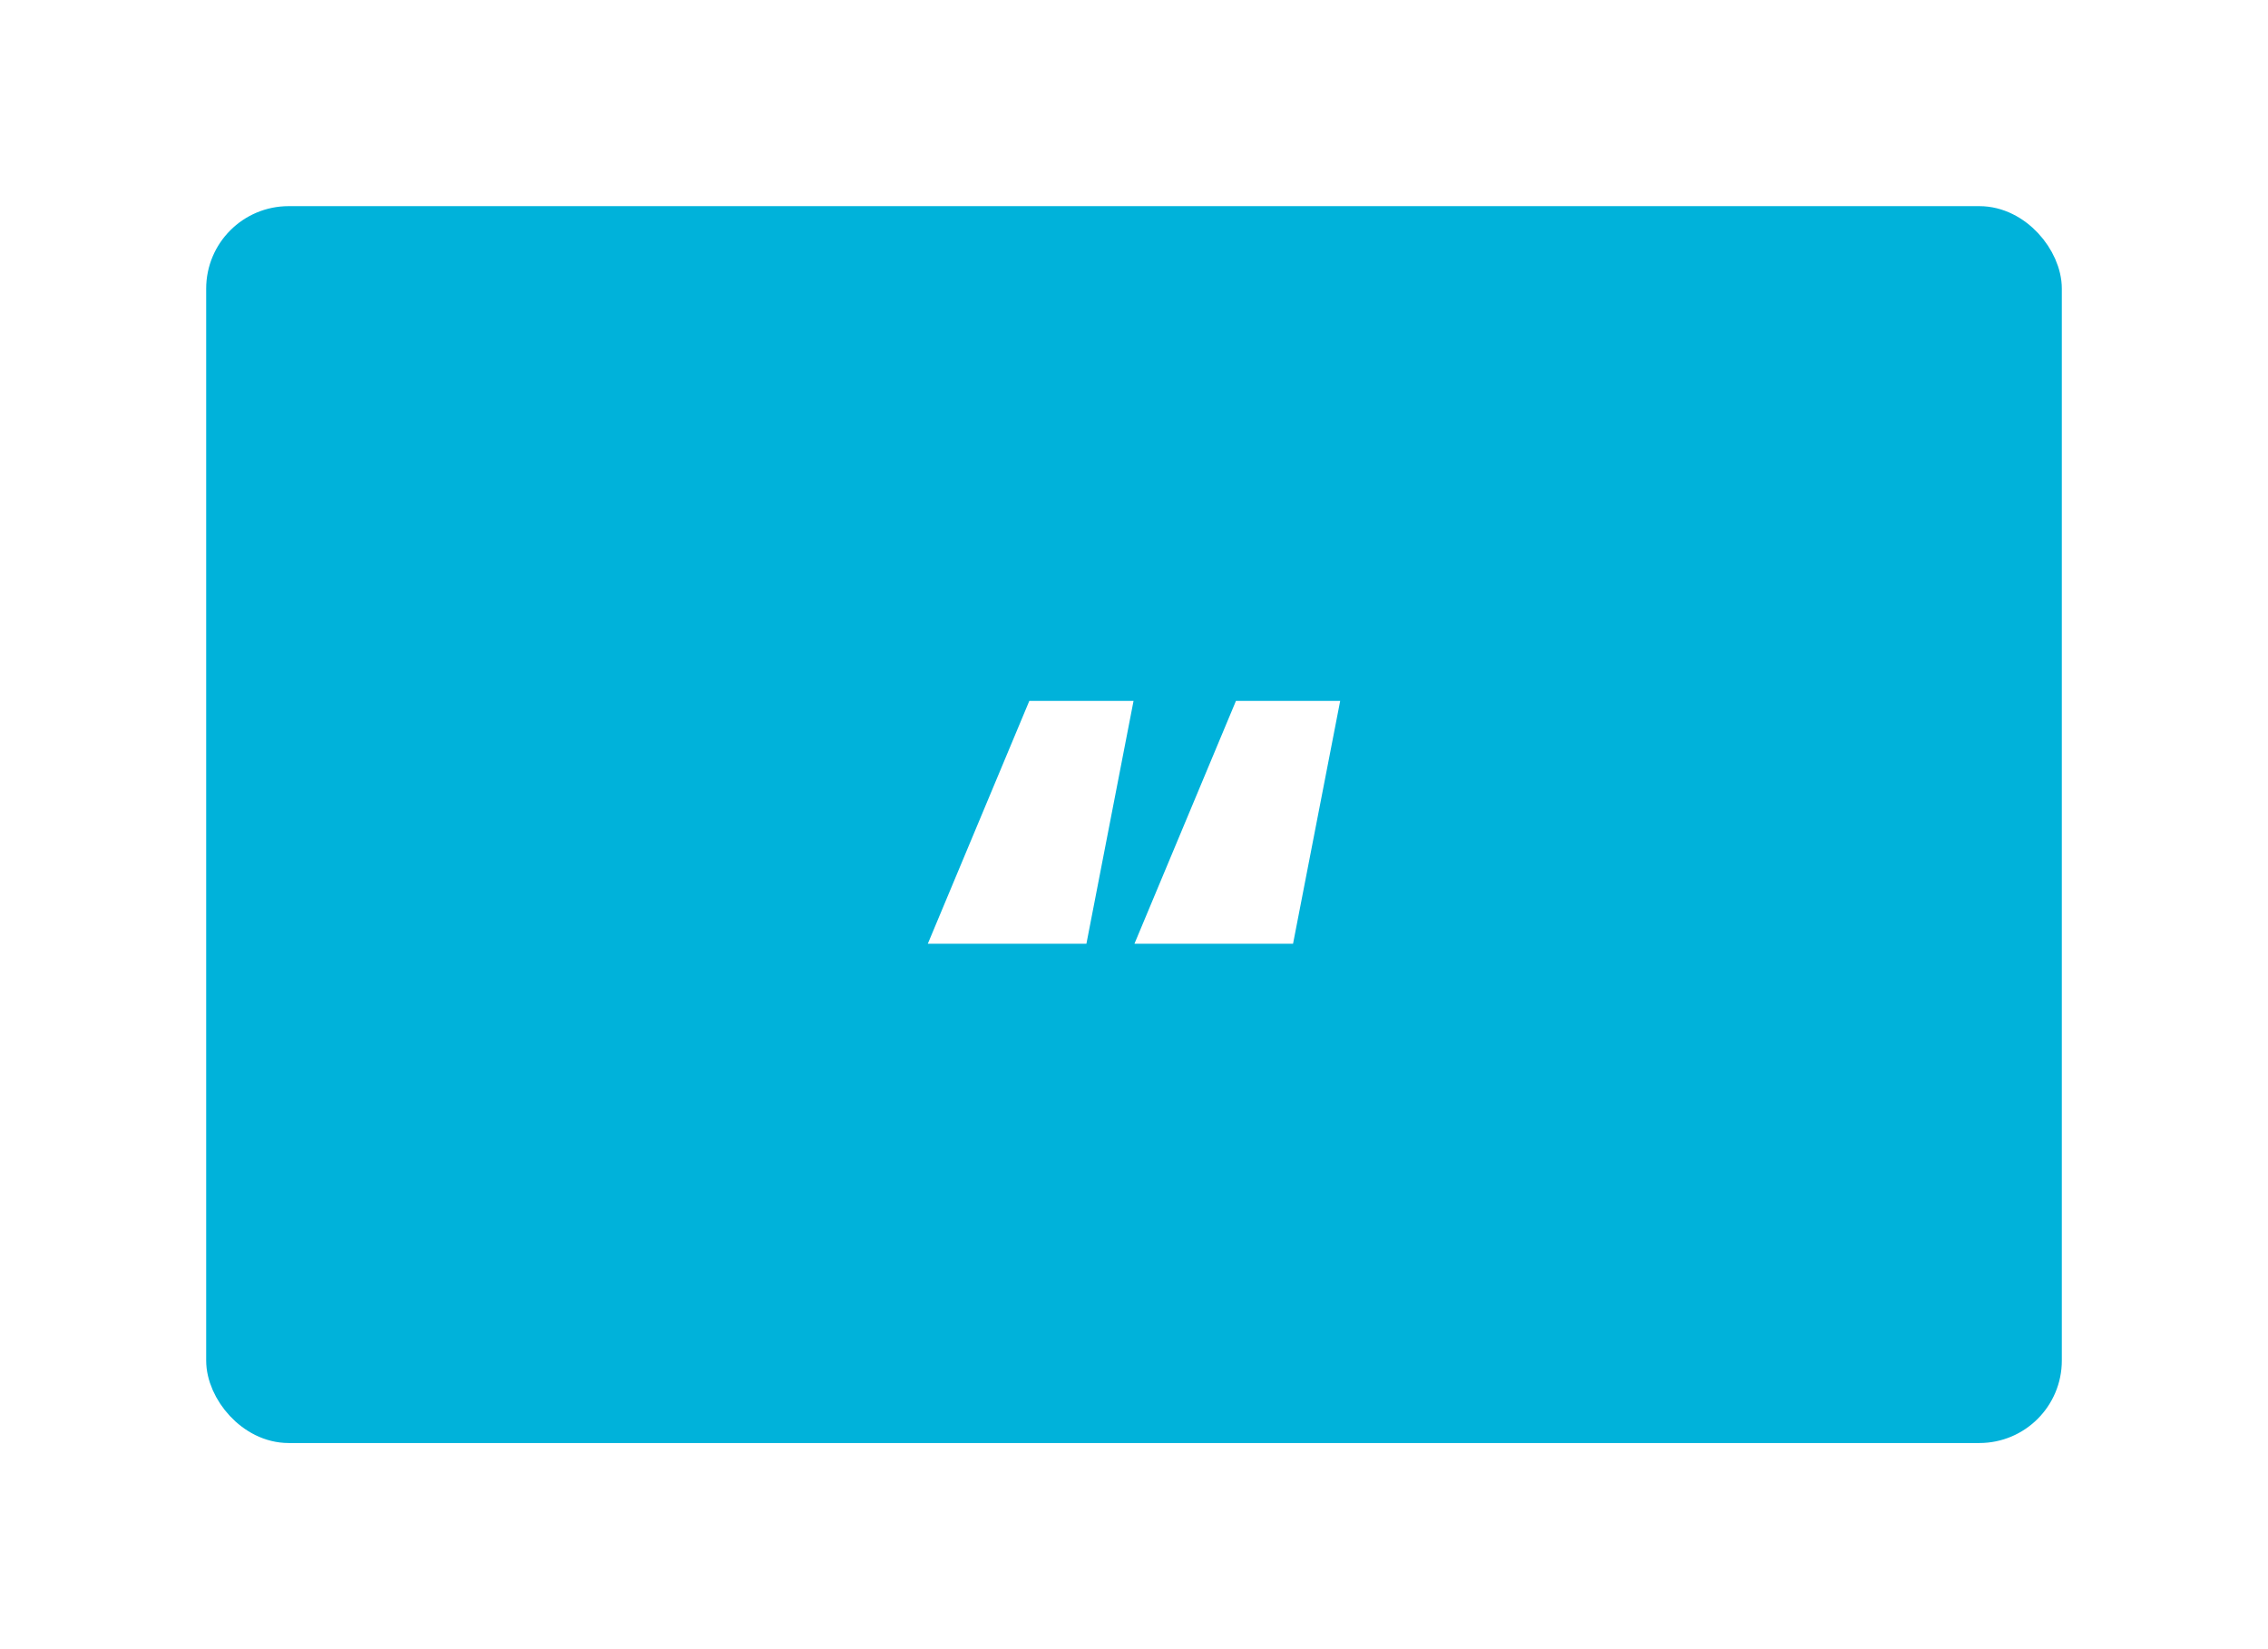 <svg width="110" height="80" viewBox="0 0 110 80" fill="none" xmlns="http://www.w3.org/2000/svg">
<rect width="110" height="80" fill="white"/>
<rect x="11" y="11" width="88" height="58" rx="3" fill="#00B2DA" stroke="#00B2DA" stroke-width="2"/>
<path d="M49.923 34L45 45.78H52.692L54.978 34H49.923ZM59.945 34L55.022 45.78H62.714L65 34H59.945Z" fill="white"/>
</svg>
